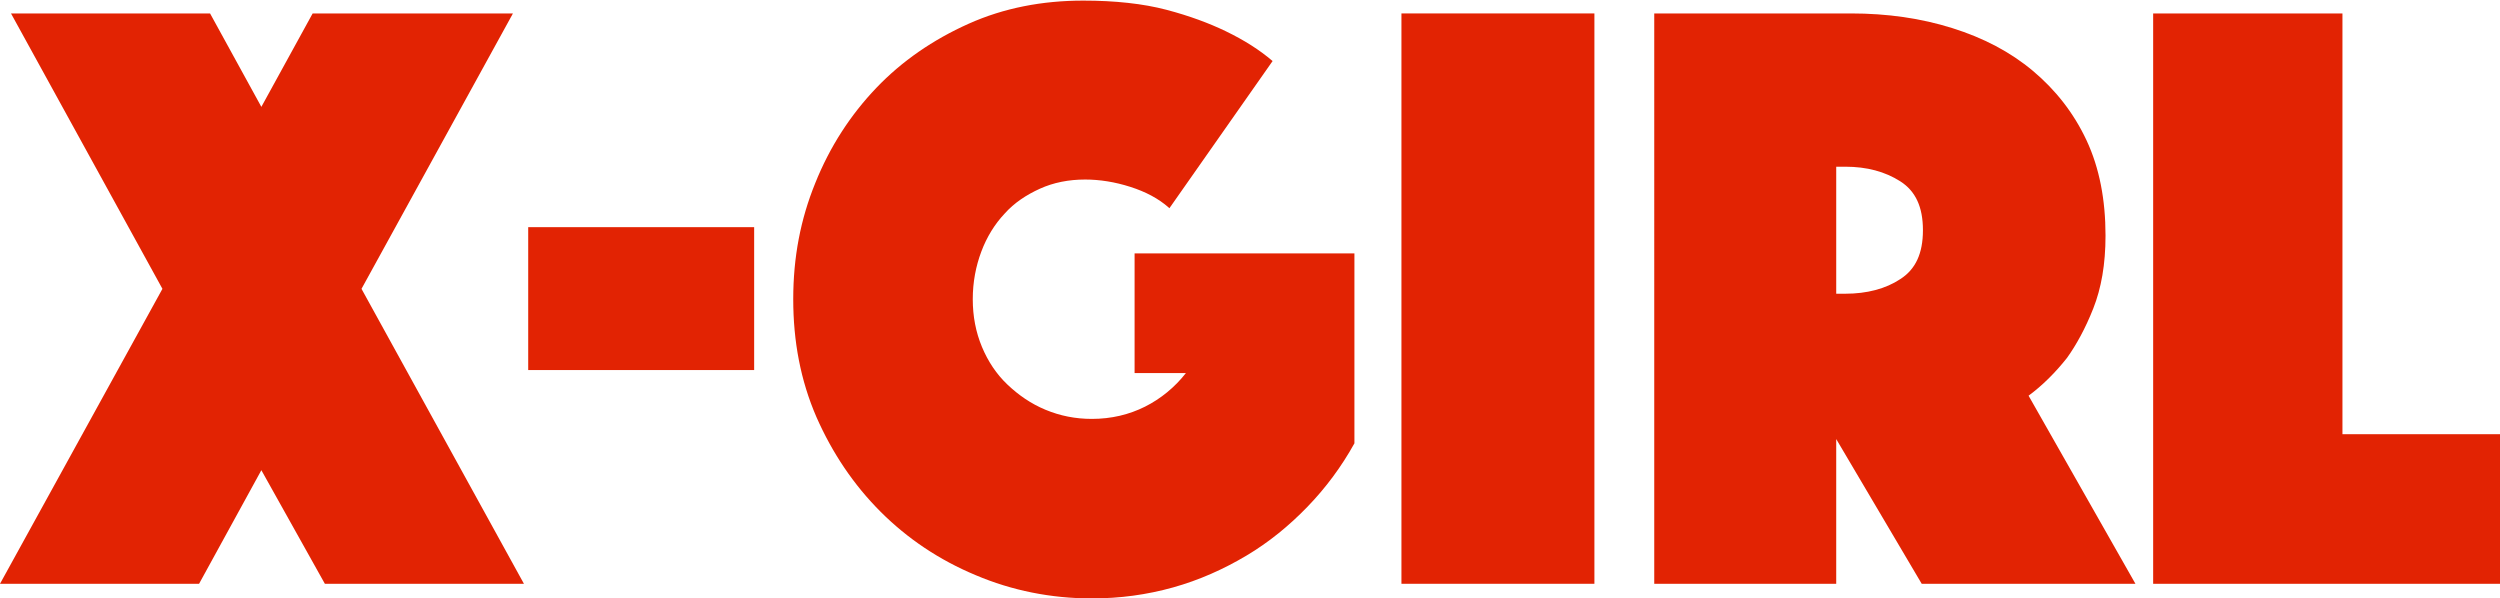 <?xml version="1.0" encoding="UTF-8"?><svg id="_レイヤー_2" xmlns="http://www.w3.org/2000/svg" viewBox="0 0 40.94 9.8"><defs><style>.cls-1{fill:#e22303;}</style></defs><g id="_レイヤー_1-2"><g><path class="cls-1" d="M2.66,4.73L.18,.22H3.44l.84,1.53L5.12,.22h3.28l-2.48,4.51,2.66,4.83h-3.26l-1.04-1.86-1.02,1.86H0L2.66,4.73Z"/><path class="cls-1" d="M8.65,3.72h3.7v2.34h-3.7V3.72Z"/><path class="cls-1" d="M19.14,3.4c-.17-.15-.38-.26-.63-.34s-.5-.12-.74-.12c-.27,0-.52,.05-.74,.15-.22,.1-.42,.23-.58,.41-.16,.17-.29,.38-.38,.62-.09,.24-.14,.5-.14,.78s.05,.54,.15,.78c.1,.24,.24,.45,.42,.62,.18,.17,.38,.31,.62,.41,.24,.1,.49,.15,.76,.15,.32,0,.61-.07,.87-.2,.26-.13,.49-.32,.67-.55h-.84v-1.96h3.6v3.11c-.21,.38-.47,.73-.77,1.04-.3,.31-.63,.58-1,.8-.37,.22-.77,.4-1.2,.52-.43,.12-.87,.18-1.33,.18-.67,0-1.31-.13-1.9-.38-.6-.25-1.12-.6-1.56-1.04s-.79-.96-1.05-1.55c-.26-.6-.38-1.24-.38-1.93s.12-1.31,.36-1.9c.24-.6,.58-1.12,1-1.56s.93-.79,1.51-1.05c.58-.26,1.21-.38,1.88-.38,.52,0,.98,.05,1.36,.15,.38,.1,.7,.22,.97,.35,.31,.15,.56,.31,.77,.49l-1.69,2.41Z"/><path class="cls-1" d="M22.95,.22h3.16V9.56h-3.16V.22Z"/><path class="cls-1" d="M27.09,.22h3.22c.6,0,1.15,.08,1.66,.24,.51,.16,.95,.39,1.32,.7,.37,.31,.67,.69,.88,1.14,.21,.45,.31,.97,.31,1.56,0,.47-.07,.86-.2,1.19-.13,.33-.28,.6-.43,.81-.19,.24-.4,.45-.63,.62l1.75,3.08h-3.5l-1.4-2.37v2.37h-2.98V.22Zm2.98,4.59h.15c.35,0,.66-.08,.9-.24,.25-.16,.37-.42,.37-.8s-.12-.64-.37-.8c-.25-.16-.55-.24-.9-.24h-.15v2.07Z"/><path class="cls-1" d="M35.25,.22h3.11V7.11h2.58v2.45h-5.68V.22Z"/></g></g></svg>